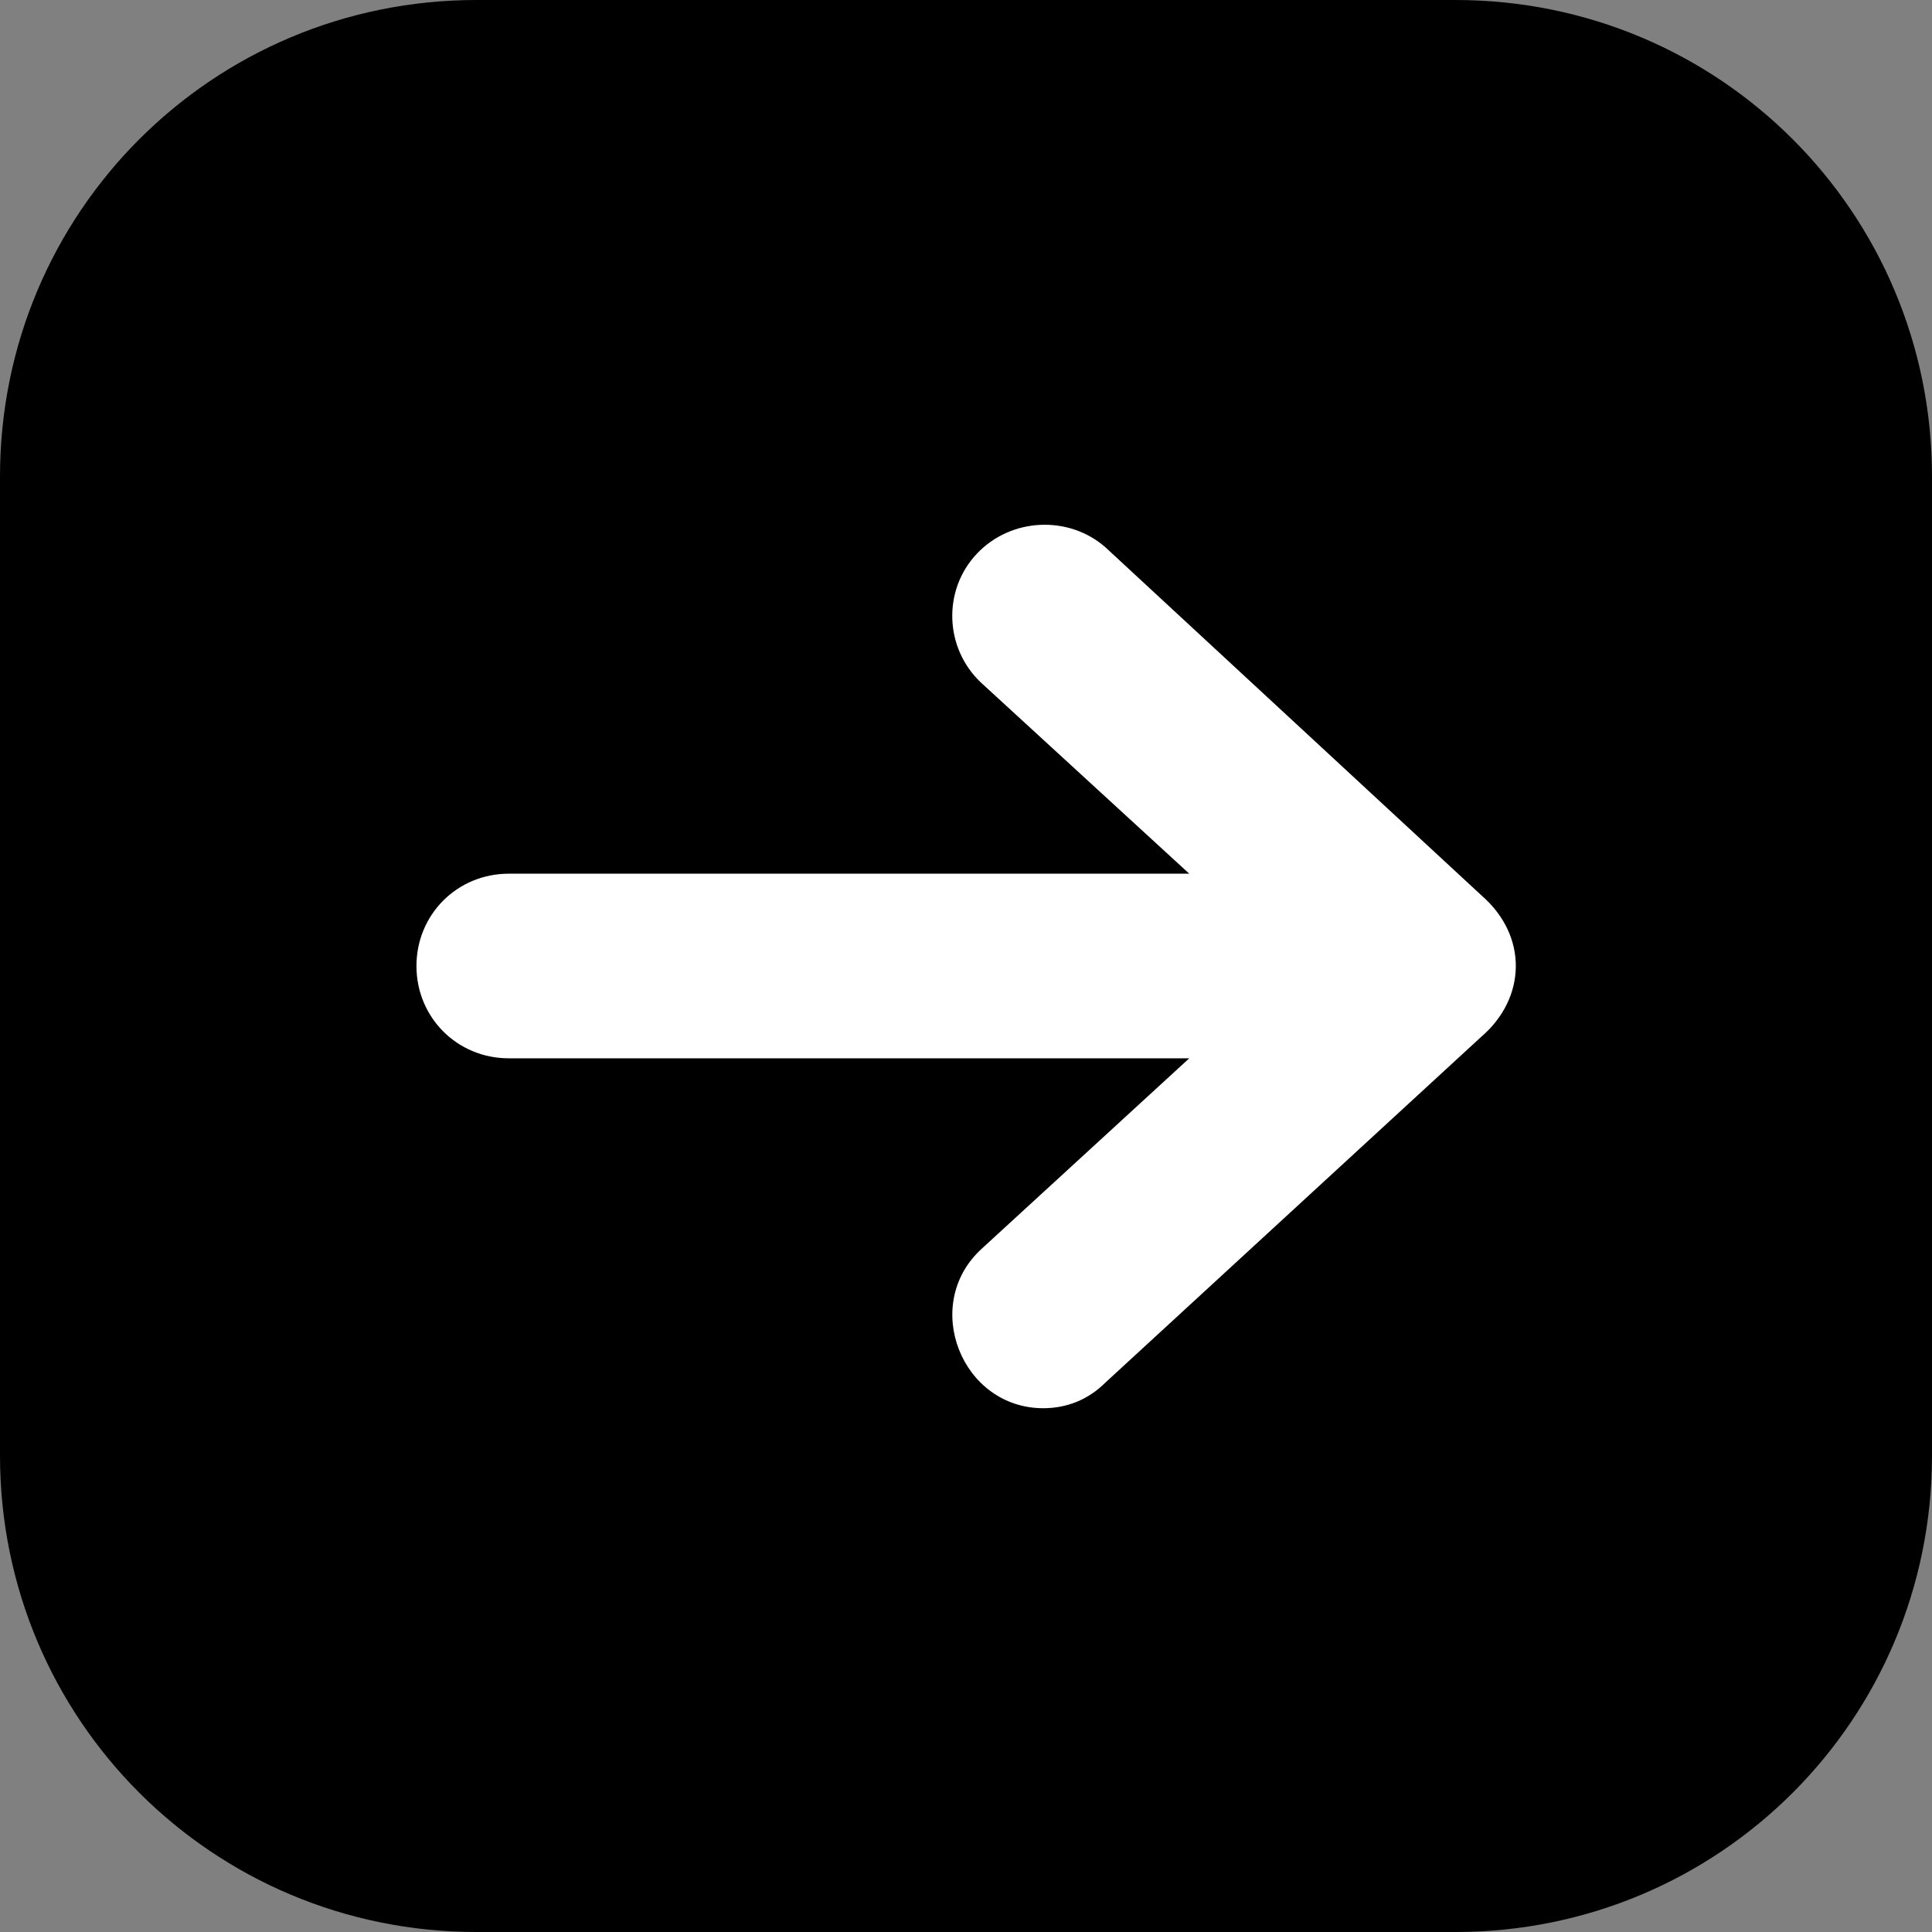 <?xml version="1.0" encoding="UTF-8"?> <svg xmlns="http://www.w3.org/2000/svg" clip-rule="evenodd" fill-rule="evenodd" image-rendering="optimizeQuality" shape-rendering="geometricPrecision" text-rendering="geometricPrecision" viewBox="0 0 900 900"><rect x="0" y="0" width="900" height="900" fill="#808080" stroke="none"/><g id="Layer_x0020_1"><path d="m222 0h456c123 0 222 99 222 222v456c0 123-99 222-222 222h-456c-123 0-222-99-222-222v-456c0-123 99-222 222-222z"></path><path d="m486 656c-38 0-57-48-29-74l97-89h-317c-24 0-43-19-43-43s19-43 43-43h317l-97-89c-17-16-18-43-2-60s43-18 60-3l175 162c22 19 21 48 0 66l-175 161c-8 8-18 12-29 12z" fill="#fff"></path></g></svg> 